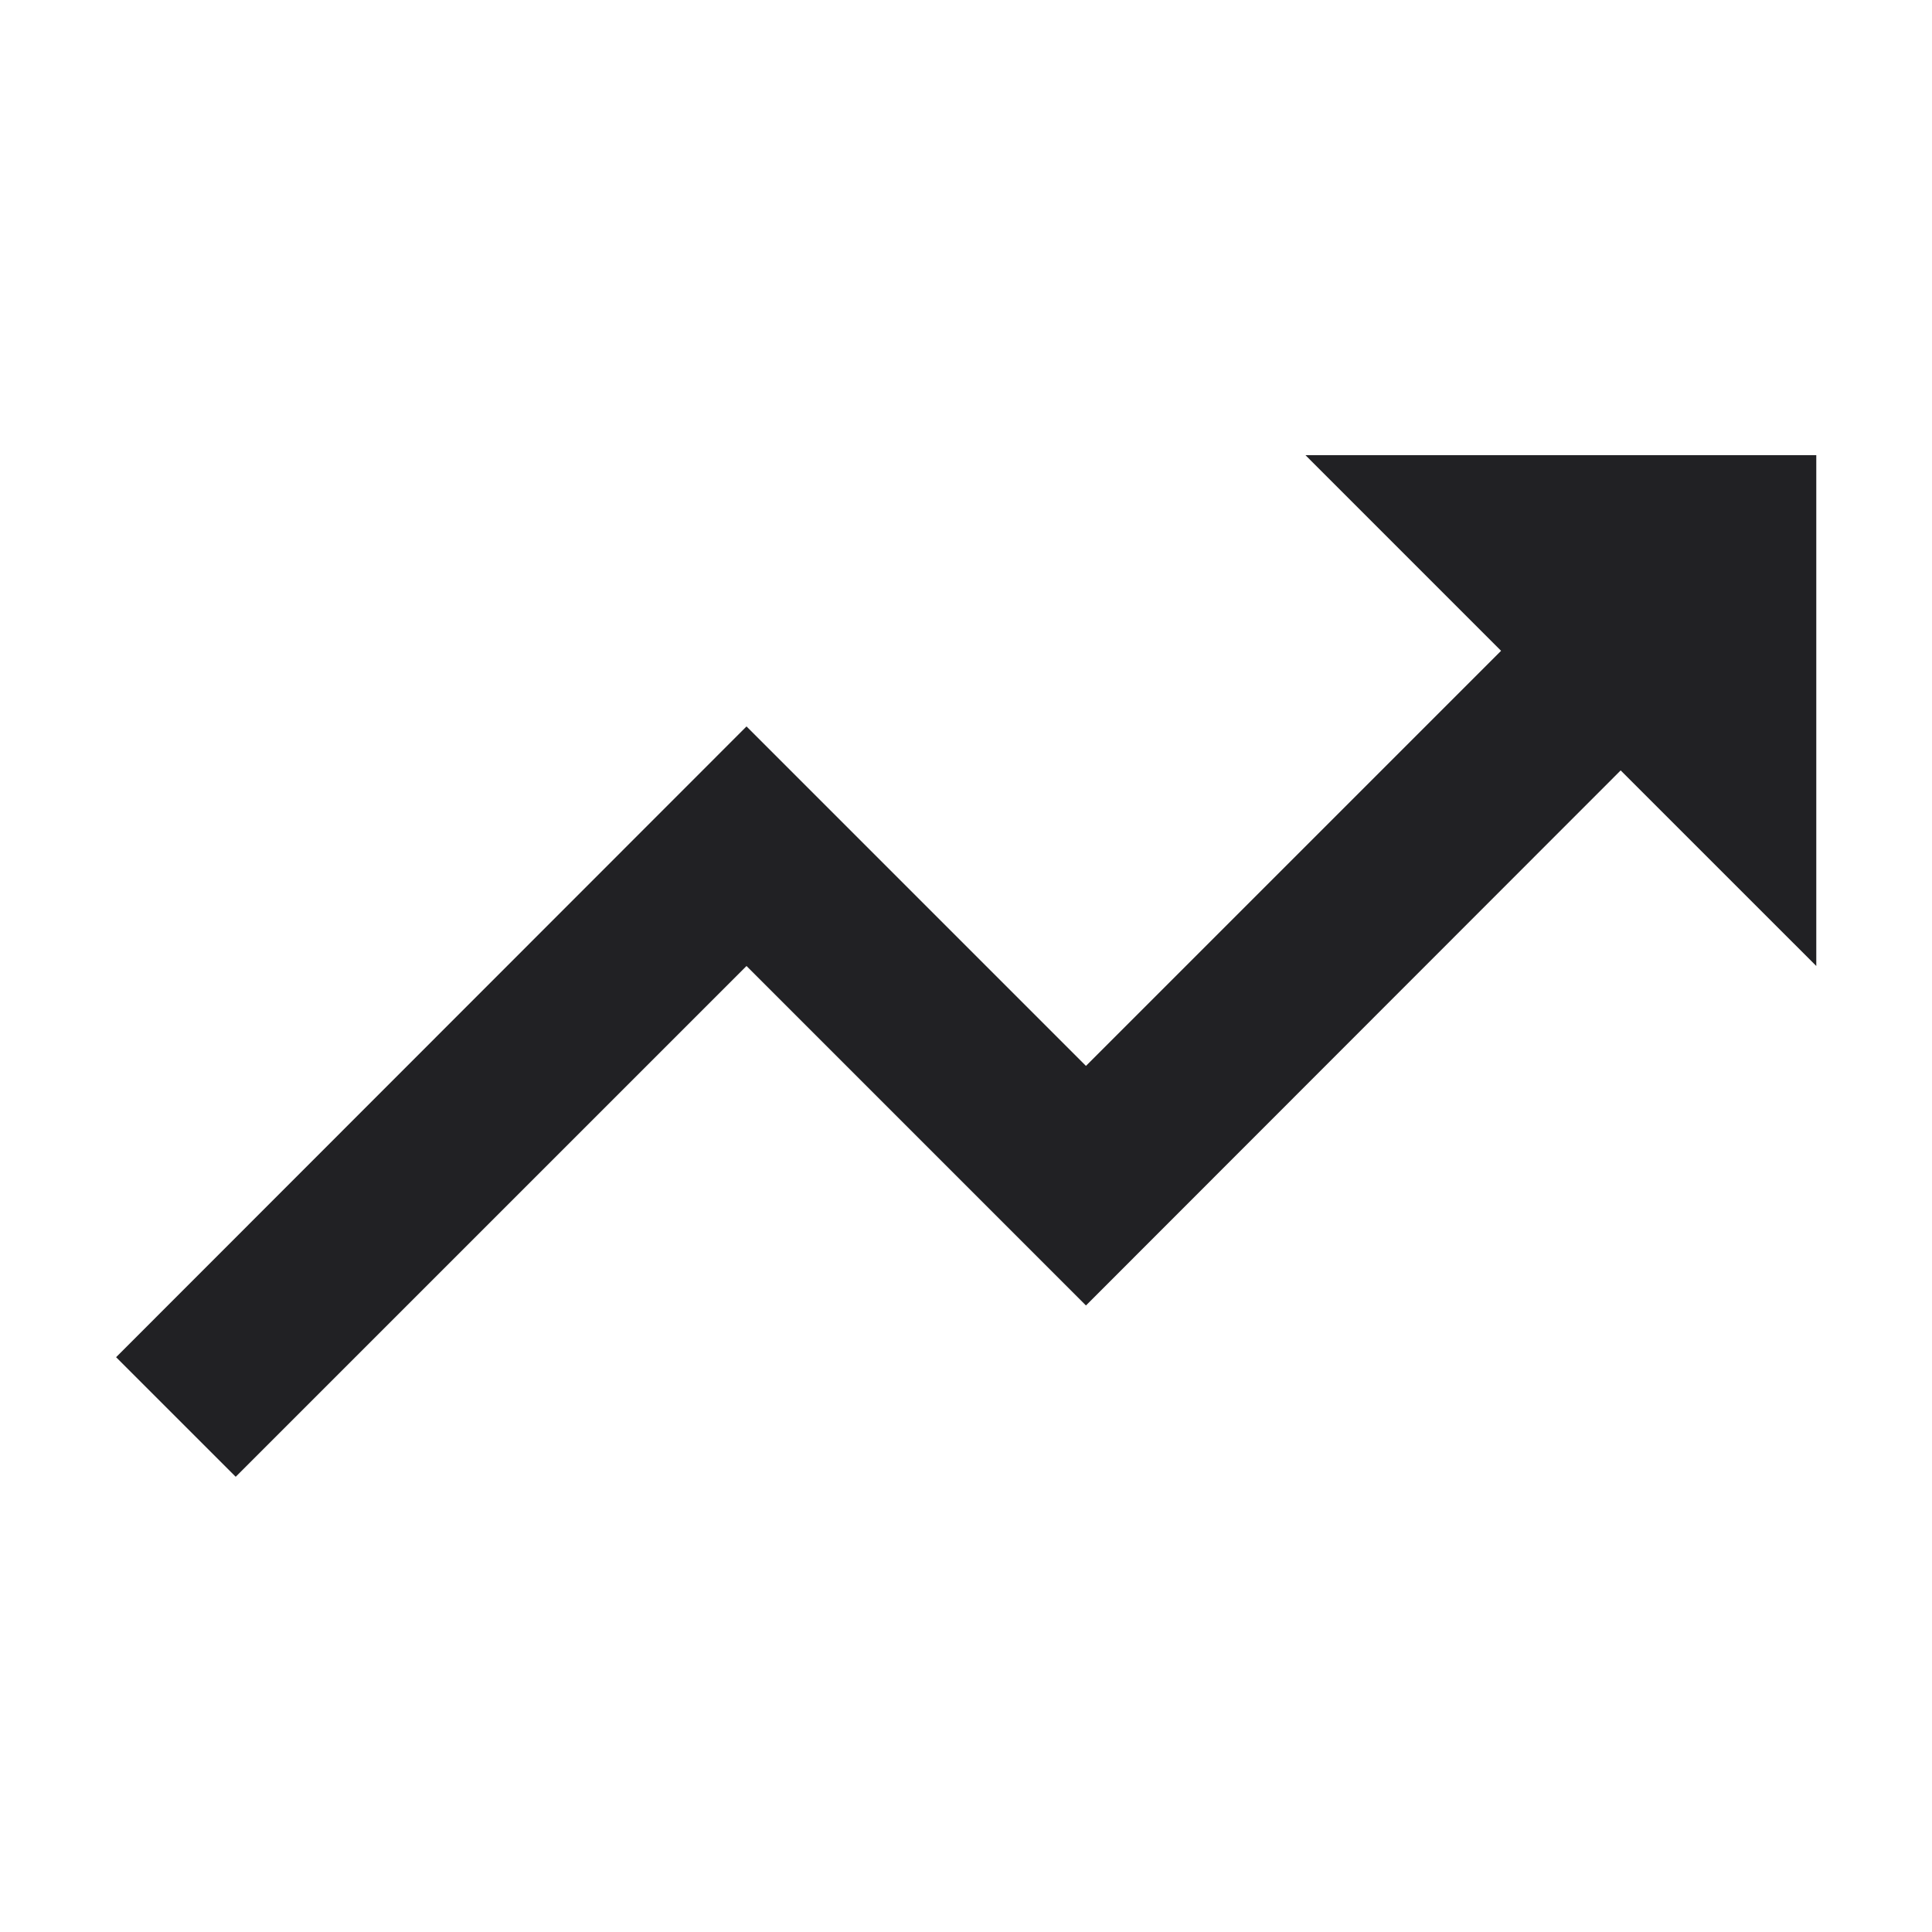 <svg width="56" height="56" viewBox="0 0 56 56" fill="none" xmlns="http://www.w3.org/2000/svg">
<path d="M52.646 13.194V28L46.976 22.331L31.477 37.84L21.638 28L6.832 42.805L3.365 39.339L21.638 21.056L31.477 30.896L43.509 18.864L37.84 13.194H52.646Z" fill="#212124"/>
</svg>
